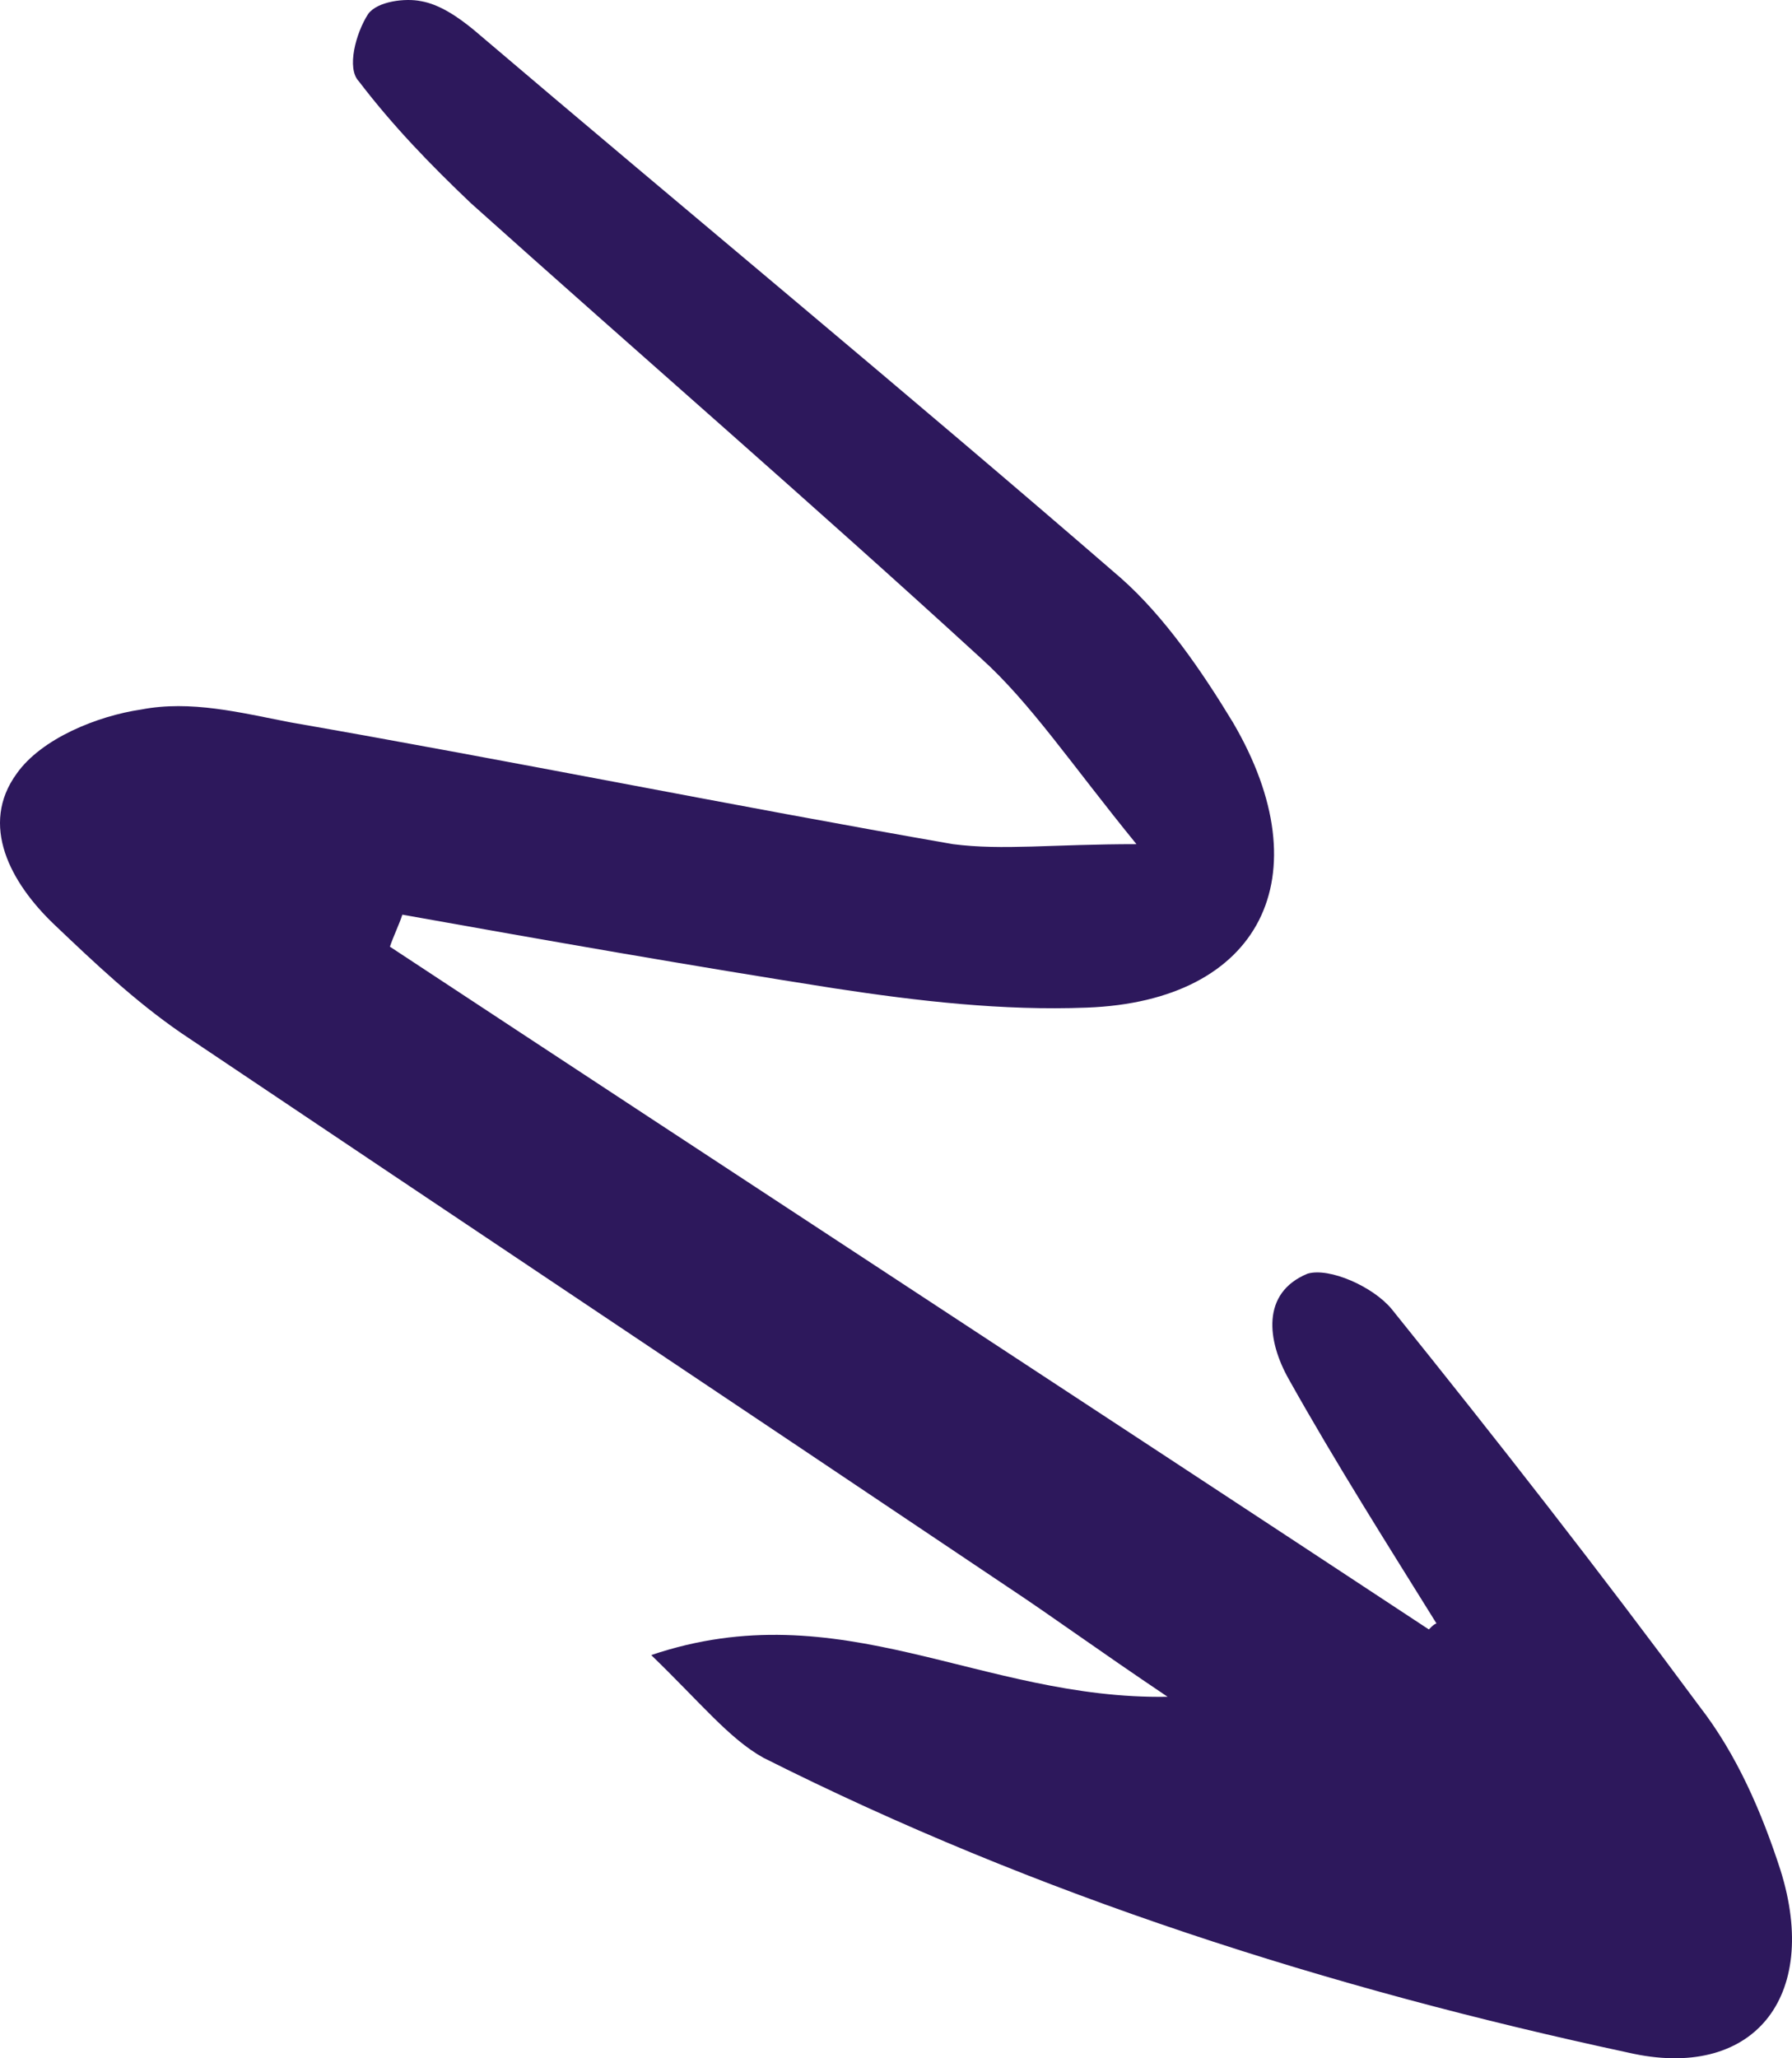 <?xml version="1.0" encoding="UTF-8"?> <svg xmlns="http://www.w3.org/2000/svg" width="54" height="62" viewBox="0 0 54 62" fill="none"><g clip-path="url(#clip0_29_118)"><path d="M43.057 49.083C32.653 42.228 22.155 35.373 11.75 28.517C11.844 28.228 12.031 27.842 12.125 27.552C16.437 28.324 20.842 29.097 25.154 29.773C27.685 30.159 30.216 30.449 32.747 30.352C37.996 30.159 39.87 26.393 37.152 21.759C36.215 20.214 35.09 18.573 33.778 17.414C27.31 11.814 20.749 6.407 14.281 0.904C13.812 0.518 13.25 0.131 12.687 0.035C12.219 -0.062 11.375 0.035 11.094 0.421C10.719 1 10.438 2.062 10.813 2.449C11.844 3.8 12.969 4.959 14.187 6.118C19.249 10.655 24.498 15.193 29.56 19.828C31.059 21.18 32.278 23.014 34.246 25.428C31.716 25.428 30.216 25.621 28.716 25.428C22.061 24.269 15.406 22.918 8.751 21.759C7.251 21.469 5.751 21.083 4.251 21.373C2.939 21.566 1.252 22.242 0.502 23.304C-0.623 24.849 0.314 26.587 1.627 27.842C2.845 29 4.064 30.159 5.47 31.124C13.812 36.724 22.061 42.228 30.403 47.828C31.716 48.697 33.028 49.662 35.184 51.111C29.56 51.207 25.342 47.924 19.624 49.855C21.123 51.304 21.967 52.366 22.998 52.945C31.247 57.097 40.058 59.897 49.057 61.828C52.806 62.697 54.868 60.187 53.65 56.324C53.087 54.587 52.337 52.849 51.212 51.4C48.213 47.345 45.12 43.386 41.933 39.428C41.37 38.752 40.058 38.173 39.402 38.366C37.996 38.945 38.183 40.393 38.84 41.552C40.245 44.062 41.839 46.573 43.339 48.986C43.339 48.793 43.151 48.986 43.057 49.083Z" fill="#2D185C"></path></g><defs><clipPath id="clip0_29_118"><rect width="54" height="62" fill="white" transform="matrix(-1 0 0 1 54 0)"></rect></clipPath></defs></svg> 